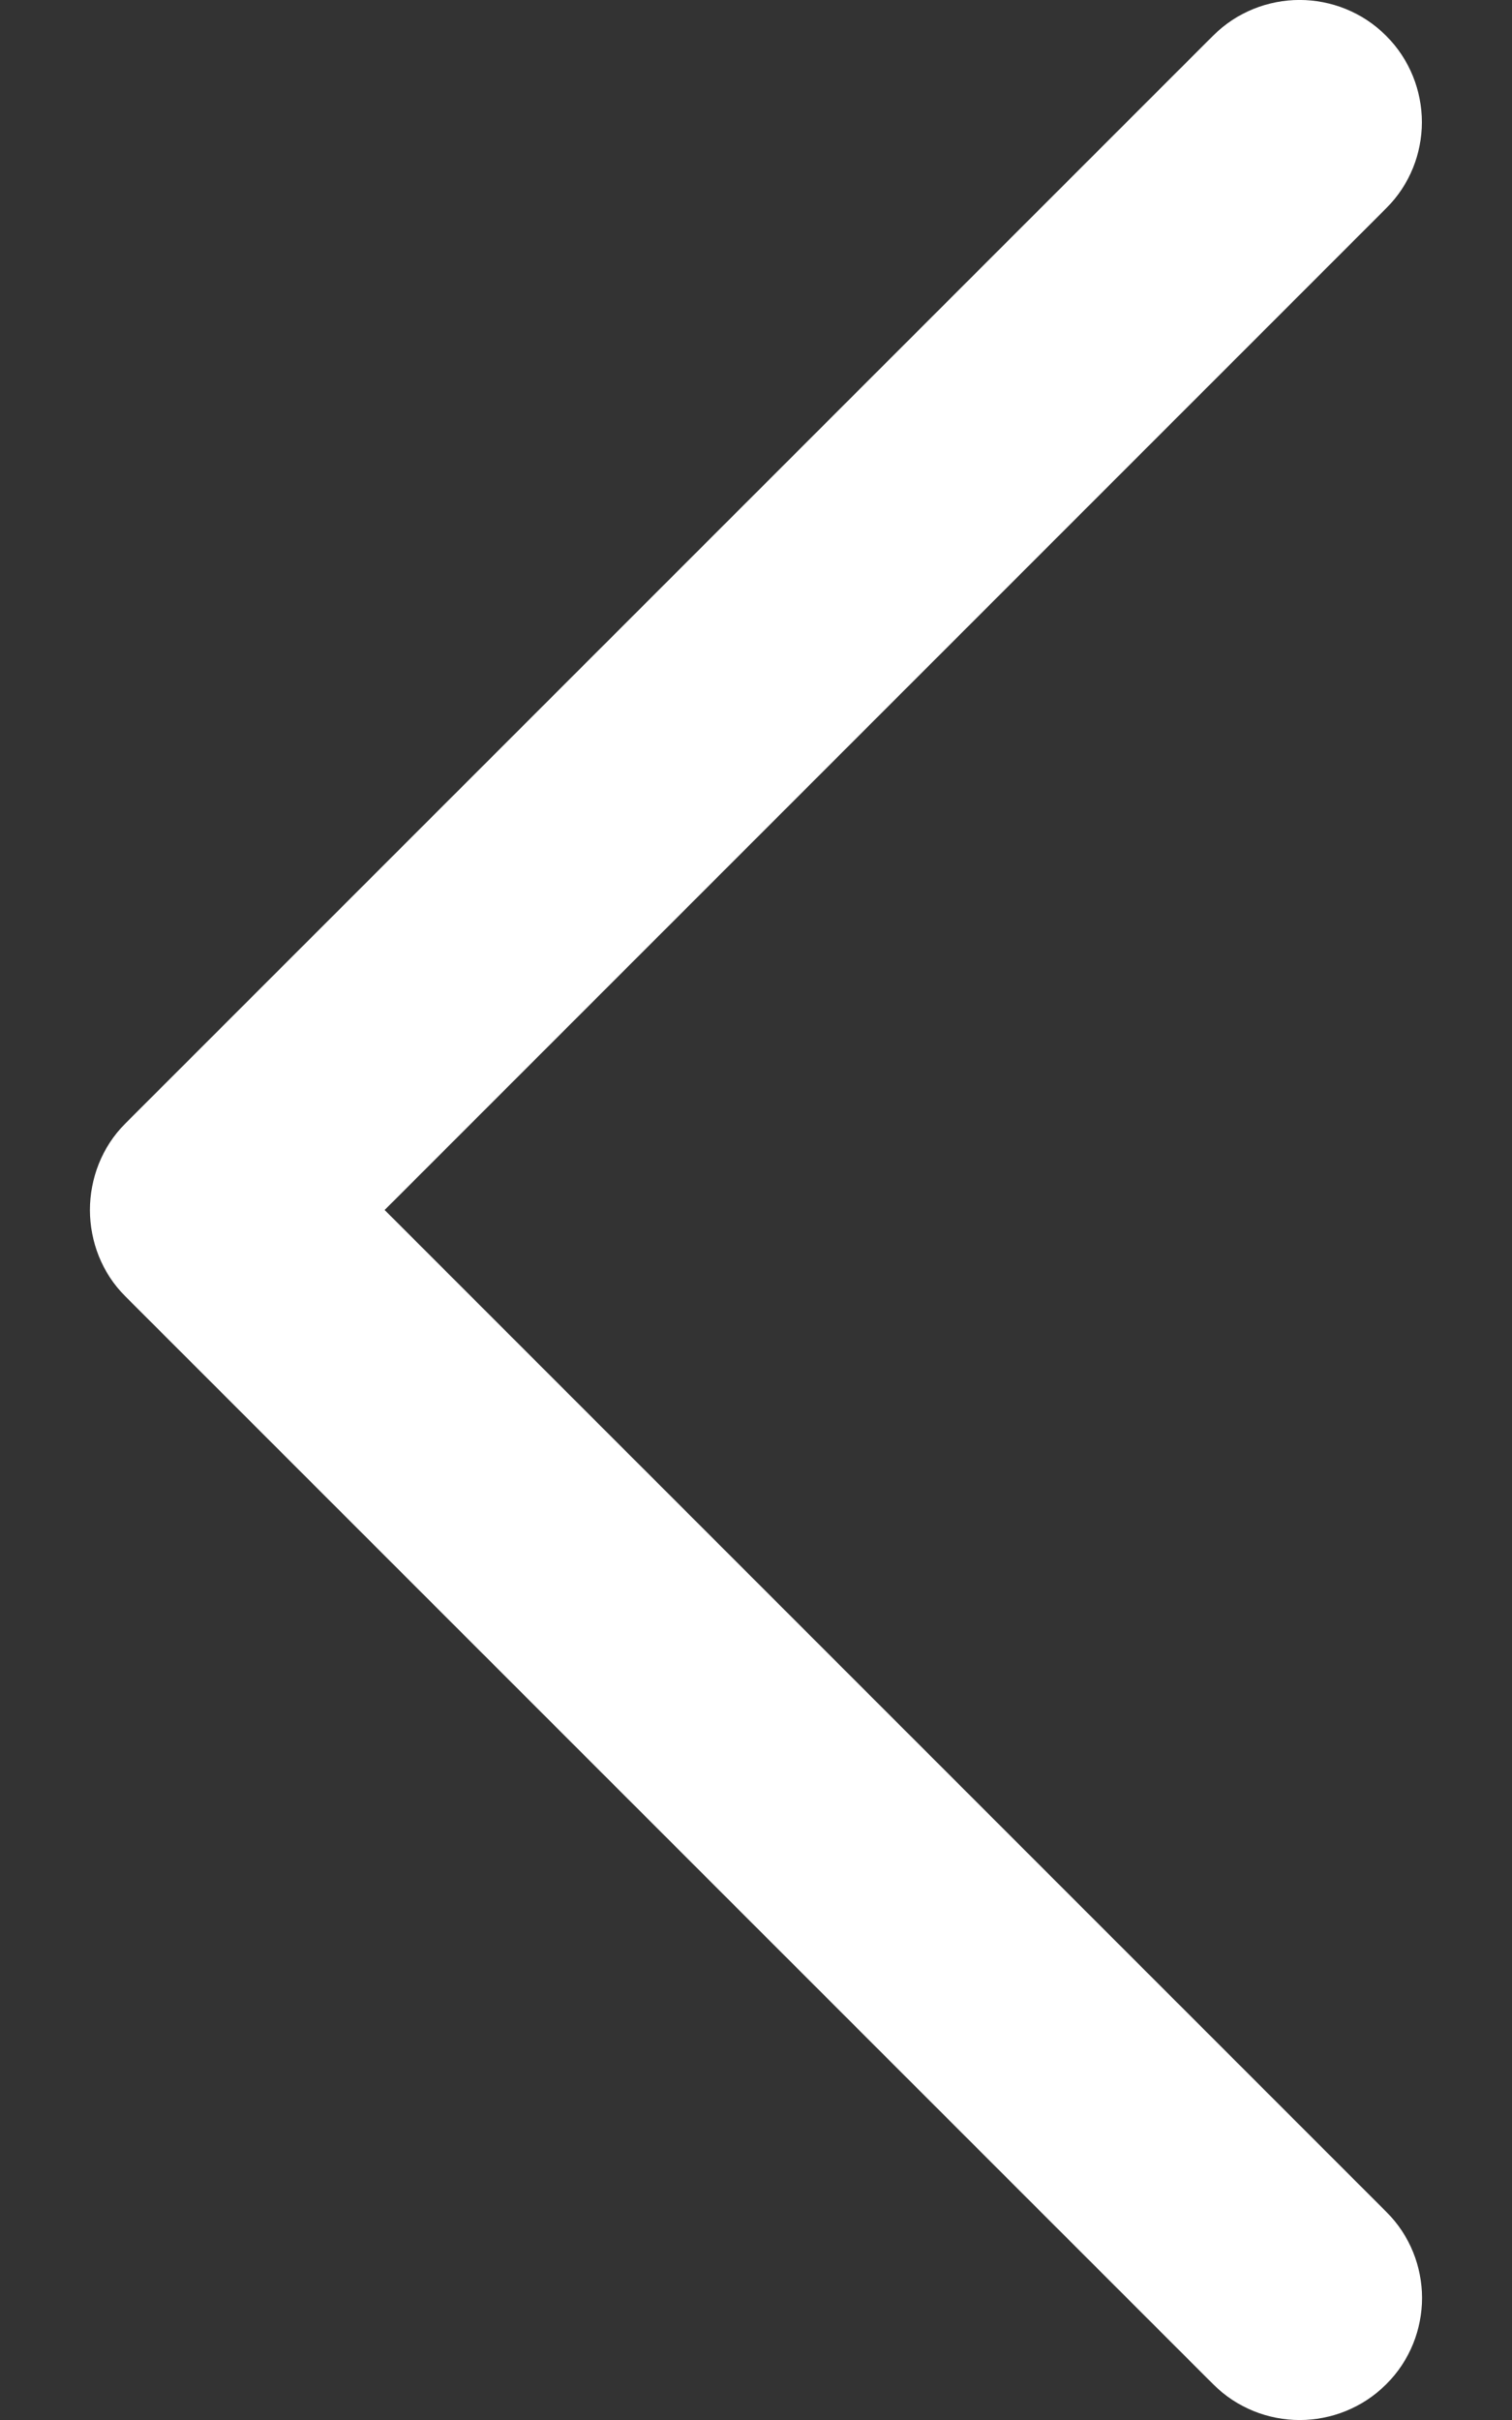 <svg width="10" height="16" viewBox="0 0 10 16" fill="none" xmlns="http://www.w3.org/2000/svg">
<rect x="0" y="0" width="10" height="16" fill="#333333" stroke="none"/>
<path d="M0.829 8.571L8.024 15.764C8.34 16.079 8.851 16.079 9.168 15.764C9.484 15.449 9.484 14.937 9.168 14.623L2.544 8L9.167 1.378C9.483 1.064 9.483 0.552 9.167 0.236C8.851 -0.079 8.339 -0.079 8.023 0.236L0.828 7.429C0.517 7.741 0.517 8.26 0.829 8.571Z" fill="white"/>
</svg>
